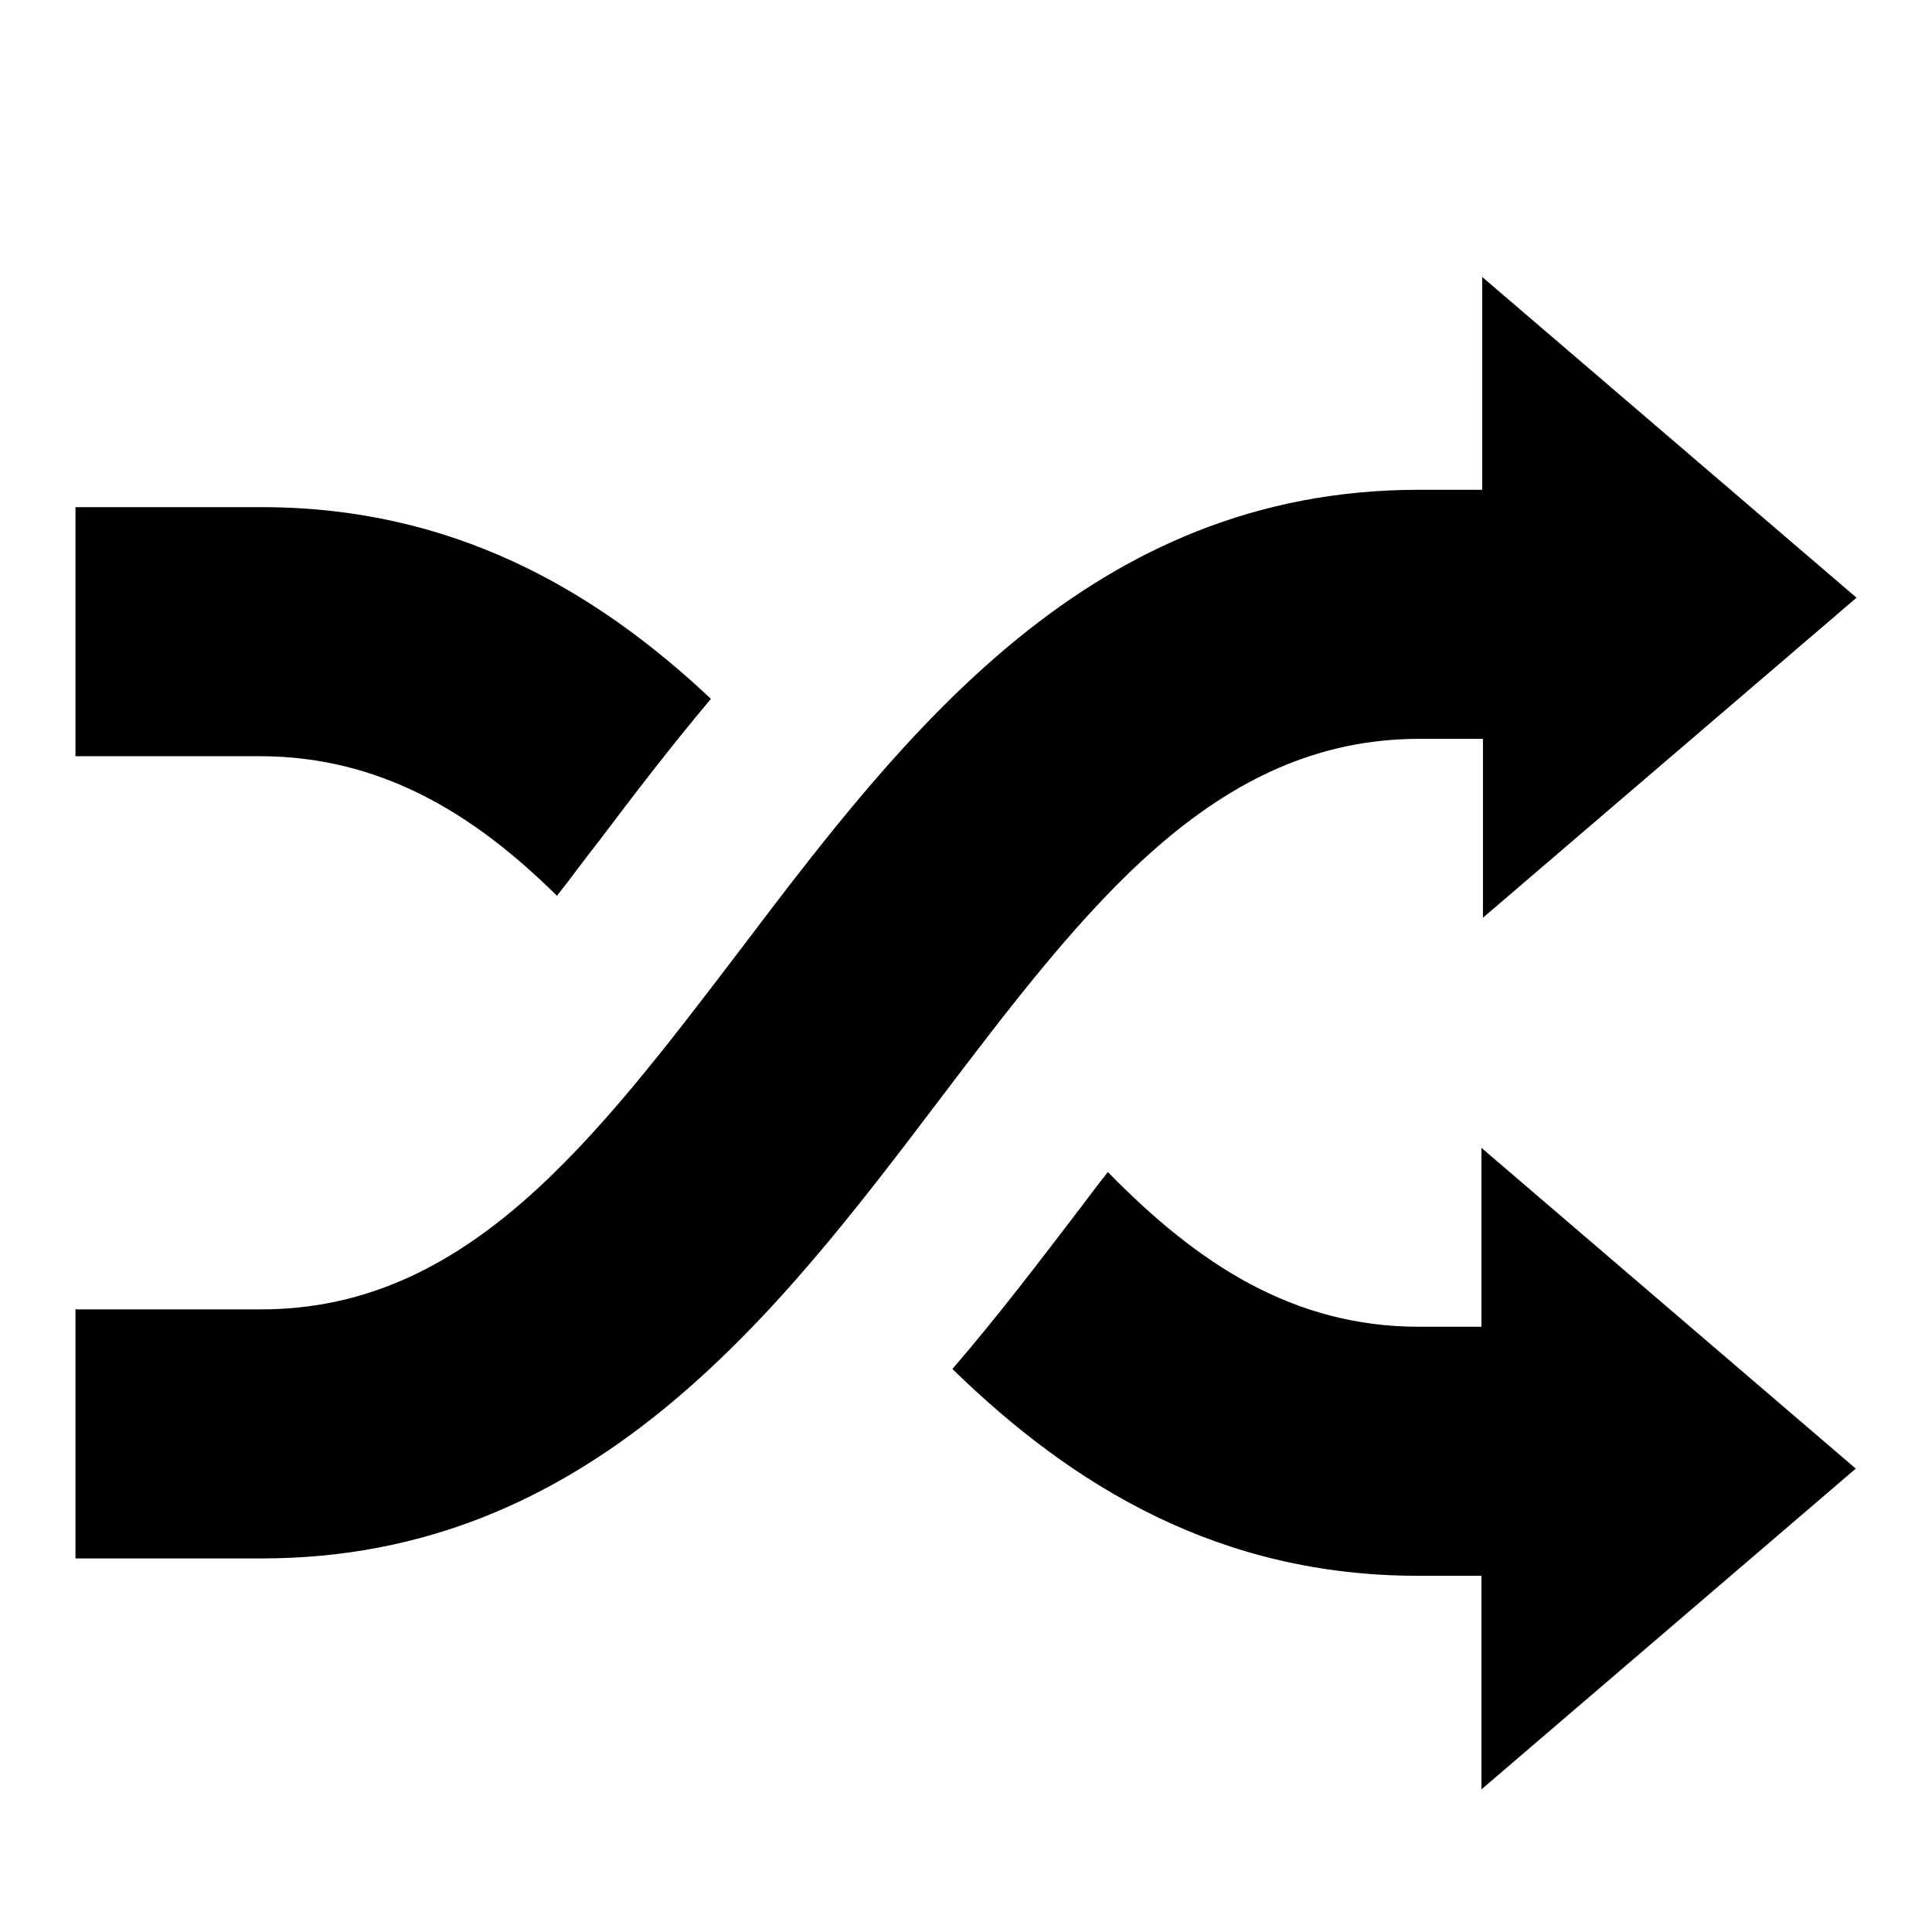 <?xml version="1.0" encoding="utf-8"?>
<!-- Svg Vector Icons : http://www.onlinewebfonts.com/icon -->
<!DOCTYPE svg PUBLIC "-//W3C//DTD SVG 1.1//EN" "http://www.w3.org/Graphics/SVG/1.1/DTD/svg11.dtd">
<svg version="1.1" xmlns="http://www.w3.org/2000/svg" xmlns:xlink="http://www.w3.org/1999/xlink" x="0px" y="0px" viewBox="0 0 256 256" enable-background="new 0 0 256 256" xml:space="preserve">
<g><g><path fill="#000000" d="M10,18.9L10,18.9L10,18.9z"/><path fill="#000000" d="M188.1,97.9h8.4v23.7L246,79.2l-49.6-42.5v28.2h-8.4c-43.6,0-68.2,32.3-89.8,60.8c-19.5,25.6-36.3,47.8-63.6,47.8H10v33h24.7c43.6,0,68.2-32.3,89.8-60.8C144,120,160.9,97.9,188.1,97.9L188.1,97.9z M73.8,118.7c1.9-2.4,3.7-4.9,5.6-7.3c4.6-6.1,9.5-12.5,14.8-18.8C78.7,78,59.8,67.2,34.7,67.2H10v33h24.7C50.3,100.3,62.6,107.6,73.8,118.7L73.8,118.7z M196.4,175.8h-8.4c-16.6,0-29.3-8.3-41.2-20.5c-1.2,1.5-2.4,3.1-3.6,4.7c-5.2,6.8-10.8,14.2-17,21.4c16,15.6,35.4,27.4,61.7,27.4h8.4v28.3l49.6-42.5l-49.6-42.5V175.8L196.4,175.8z"/></g></g>
</svg>